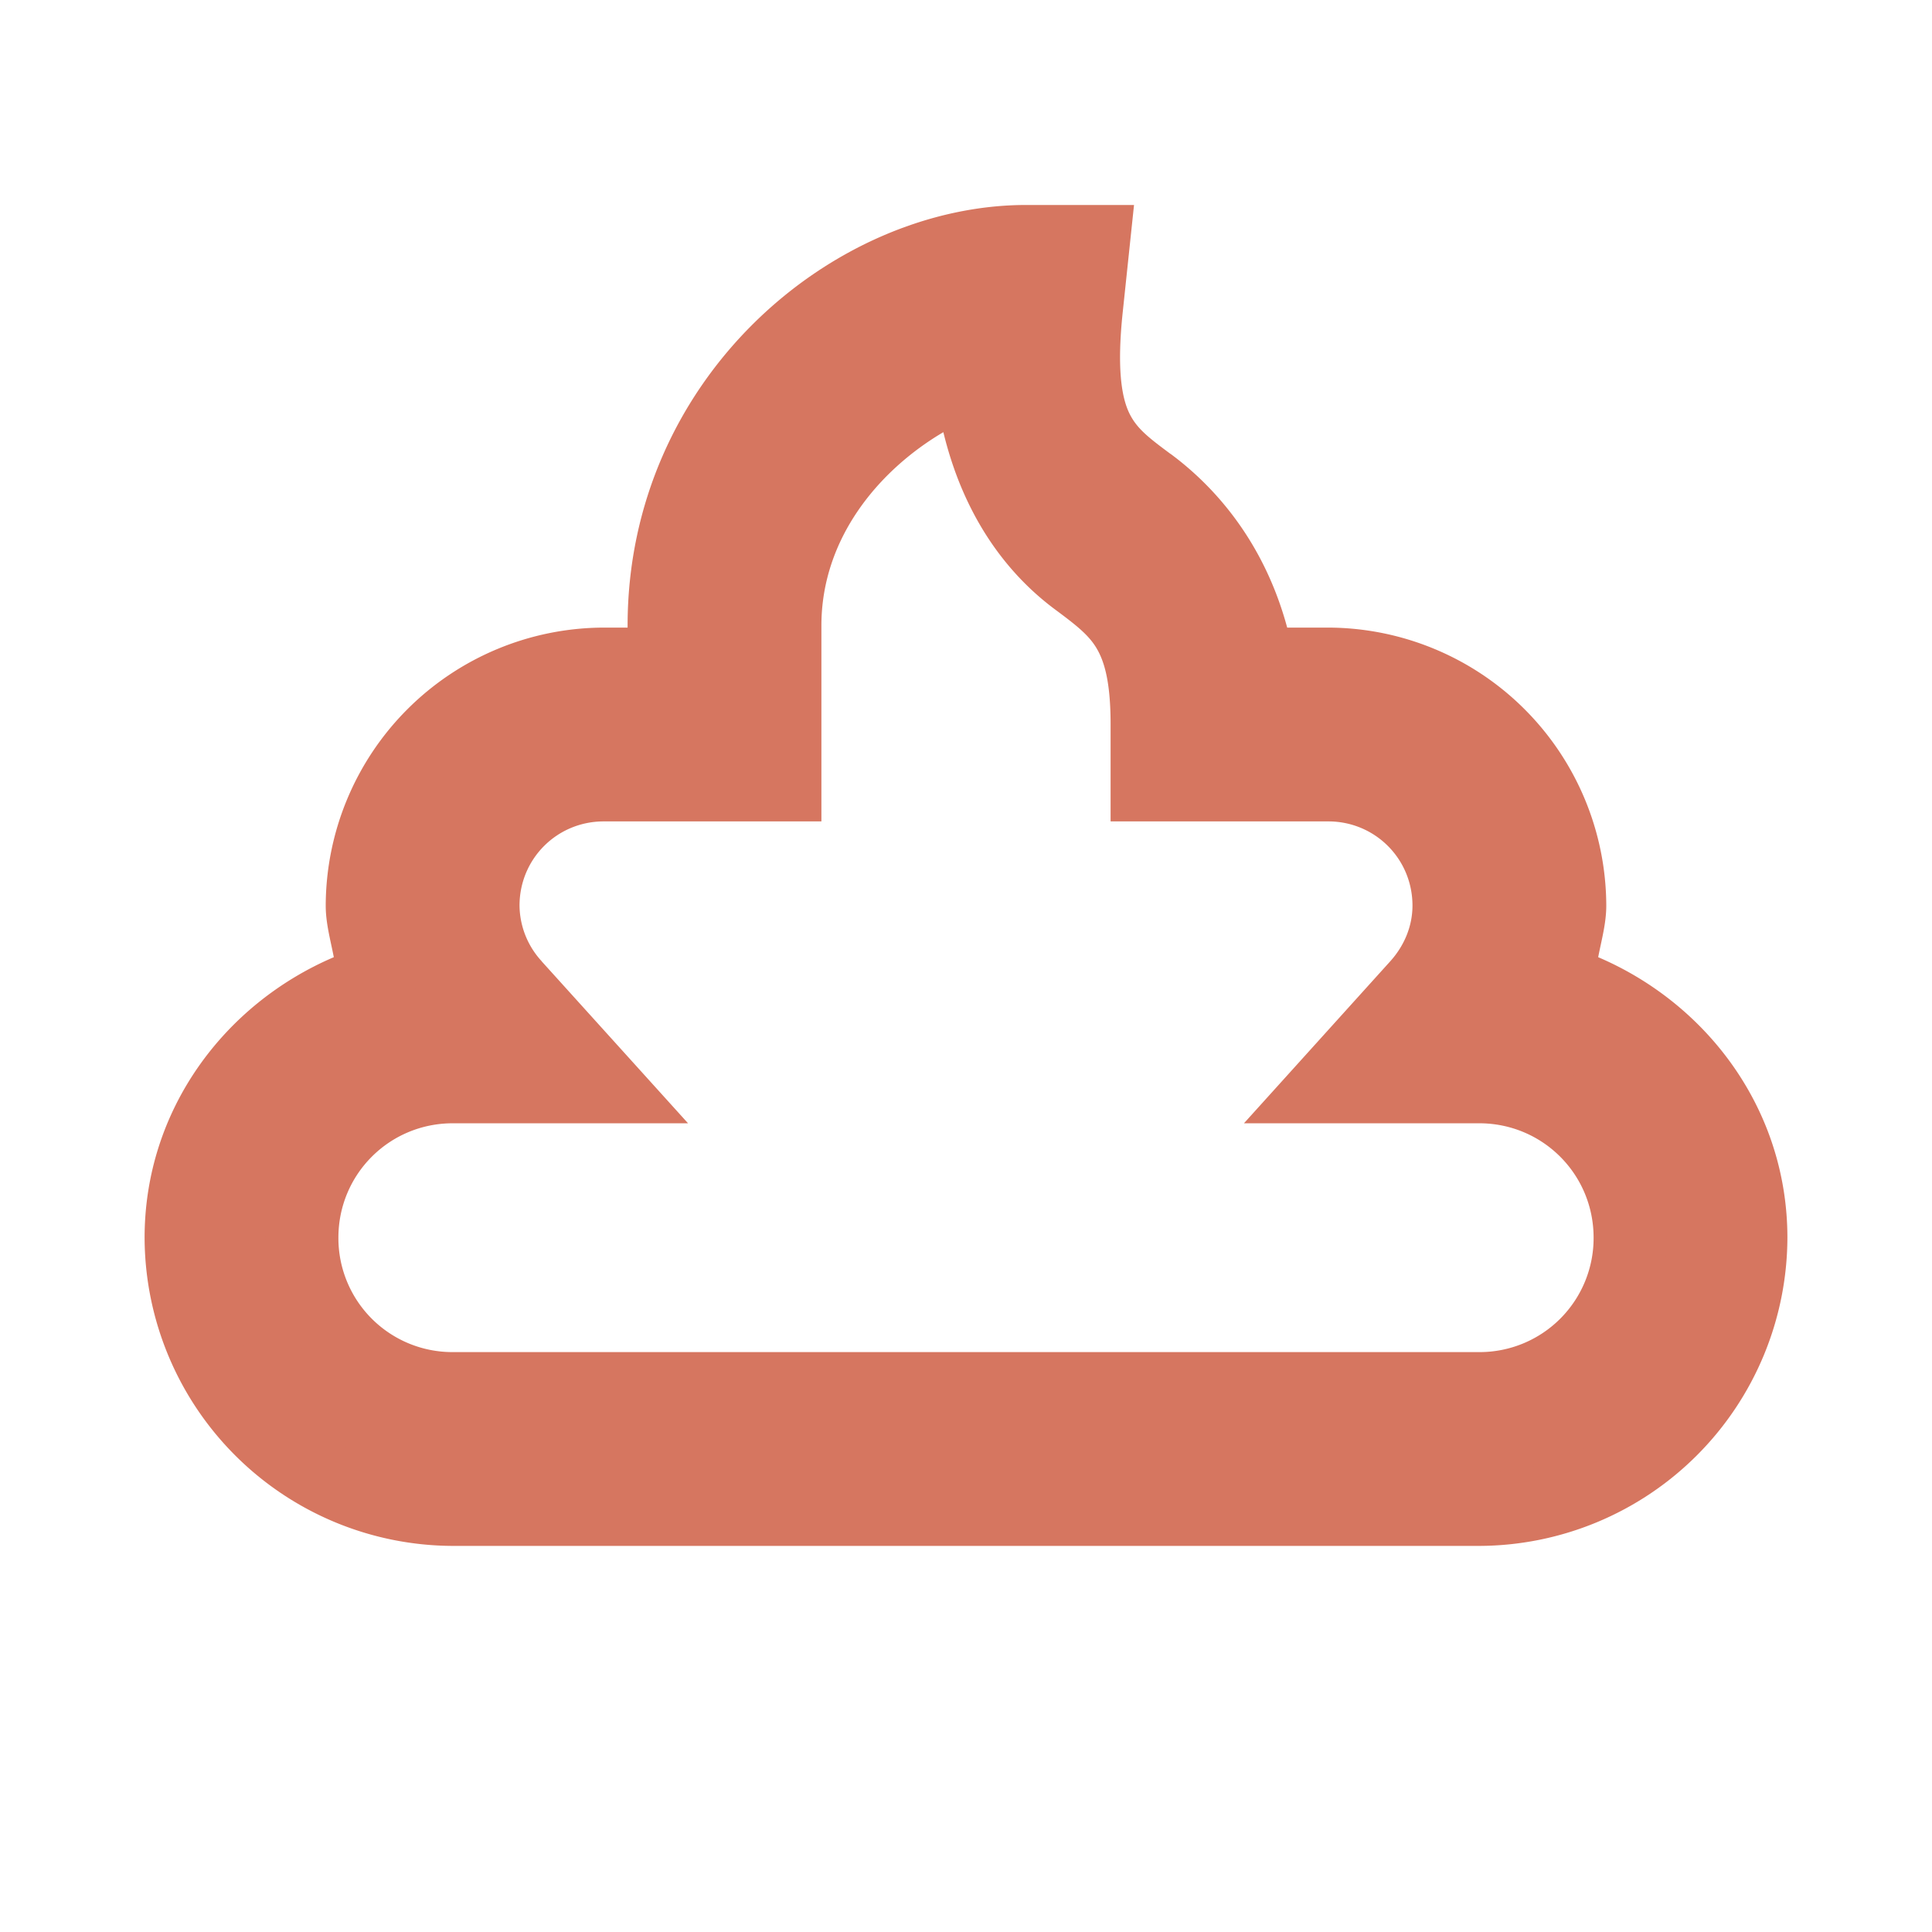 <svg
        xmlns="http://www.w3.org/2000/svg"
        width="32"
        height="32"
        viewBox="0 0 32 32"
        fill="#d67660"
>
    <path d="M17 4c-2.838 0-6 2.613-6 6.363V11h-1c-2.206 0-4 1.794-4 4 0 .408.065.811.188 1.195A4.51 4.51 0 0 0 3 20.5C3 22.981 5.019 25 7.5 25H21l.924-2H7.5A2.502 2.502 0 0 1 5 20.5C5 19.121 6.121 18 7.5 18h2.535l-1.512-1.672A1.988 1.988 0 0 1 8 15c0-1.103.897-2 2-2h3v-2.637c0-2 1.426-3.636 2.953-4.175.073 1.904.899 2.691 1.883 3.421.7.521 1.164.865 1.164 2.391v1h3c1.103 0 2 .897 2 2 0 .483-.186.954-.523 1.328L21.965 18H24.5c1.379 0 2.5 1.121 2.5 2.5S25.879 23 24.5 23h-2.576L21 25h3.5c2.481 0 4.5-2.019 4.5-4.5a4.508 4.508 0 0 0-3.188-4.305A3.89 3.89 0 0 0 26 15c0-2.206-1.794-4-4-4h-1.066c-.257-1.773-1.194-2.468-1.907-2.996-.747-.555-1.242-.923-1.033-2.899L18.111 4Z" />
    <path d="M17 3.395c-3.21 0-6.605 2.878-6.605 6.968v.032H10A4.618 4.618 0 0 0 5.395 15c0 .292.079.57.134.854-1.825.78-3.134 2.543-3.134 4.646A5.12 5.12 0 0 0 7.5 25.605h17a5.12 5.12 0 0 0 5.105-5.105c0-2.102-1.309-3.866-3.134-4.646.055-.284.134-.563.134-.854A4.618 4.618 0 0 0 22 10.395h-.68c-.412-1.522-1.3-2.41-1.931-2.877h-.002c-.373-.277-.566-.427-.688-.686-.121-.26-.202-.728-.103-1.662l.187-1.775zm0 1.21h.44l-.047.436c-.11 1.042-.048 1.746.212 2.303.261.557.688.869 1.061 1.146h.002c.713.528 1.438 1.007 1.668 2.596l.074.52H22A3.39 3.39 0 0 1 25.395 15c0 .345-.054.686-.159 1.01l-.187.584.588.18a3.9 3.9 0 0 1 2.758 3.726 3.892 3.892 0 0 1-3.895 3.895h-2.555l.366-.79H24.5a3.116 3.116 0 0 0 3.105-3.105 3.116 3.116 0 0 0-3.105-3.105h-1.172l.598-.663c.432-.479.68-1.093.68-1.732A2.616 2.616 0 0 0 22 12.395h-2.395V12c0-.824-.128-1.418-.404-1.88-.276-.464-.653-.737-1.004-.997h-.002c-.946-.702-1.572-1.223-1.638-2.959l-.032-.82-.773.273c-1.778.628-3.357 2.458-3.357 4.746v2.032H10A2.616 2.616 0 0 0 7.395 15c0 .639.247 1.253.68 1.732l.597.663H7.5A3.116 3.116 0 0 0 4.395 20.5 3.116 3.116 0 0 0 7.5 23.605h13.479l-.366.79H7.5A3.892 3.892 0 0 1 3.605 20.5a3.903 3.903 0 0 1 2.76-3.727l.586-.18-.187-.581A3.39 3.39 0 0 1 10 11.606h1.605v-1.243c0-3.41 2.928-5.758 5.395-5.758Zm-1.375 2.553c.332 1.373 1.029 2.327 1.852 2.938.35.26.554.42.685.64.131.22.233.562.233 1.264v1.605H22c.775 0 1.395.62 1.395 1.395 0 .327-.126.653-.368.922l-2.423 2.683H24.5c1.051 0 1.895.844 1.895 1.895a1.888 1.888 0 0 1-1.895 1.895h-17A1.888 1.888 0 0 1 5.605 20.5c0-1.051.844-1.895 1.895-1.895h3.896l-2.423-2.681v-.002A1.38 1.38 0 0 1 8.605 15c0-.775.62-1.395 1.395-1.395h3.605v-3.242c0-1.455.961-2.582 2.02-3.205z" />
</svg>